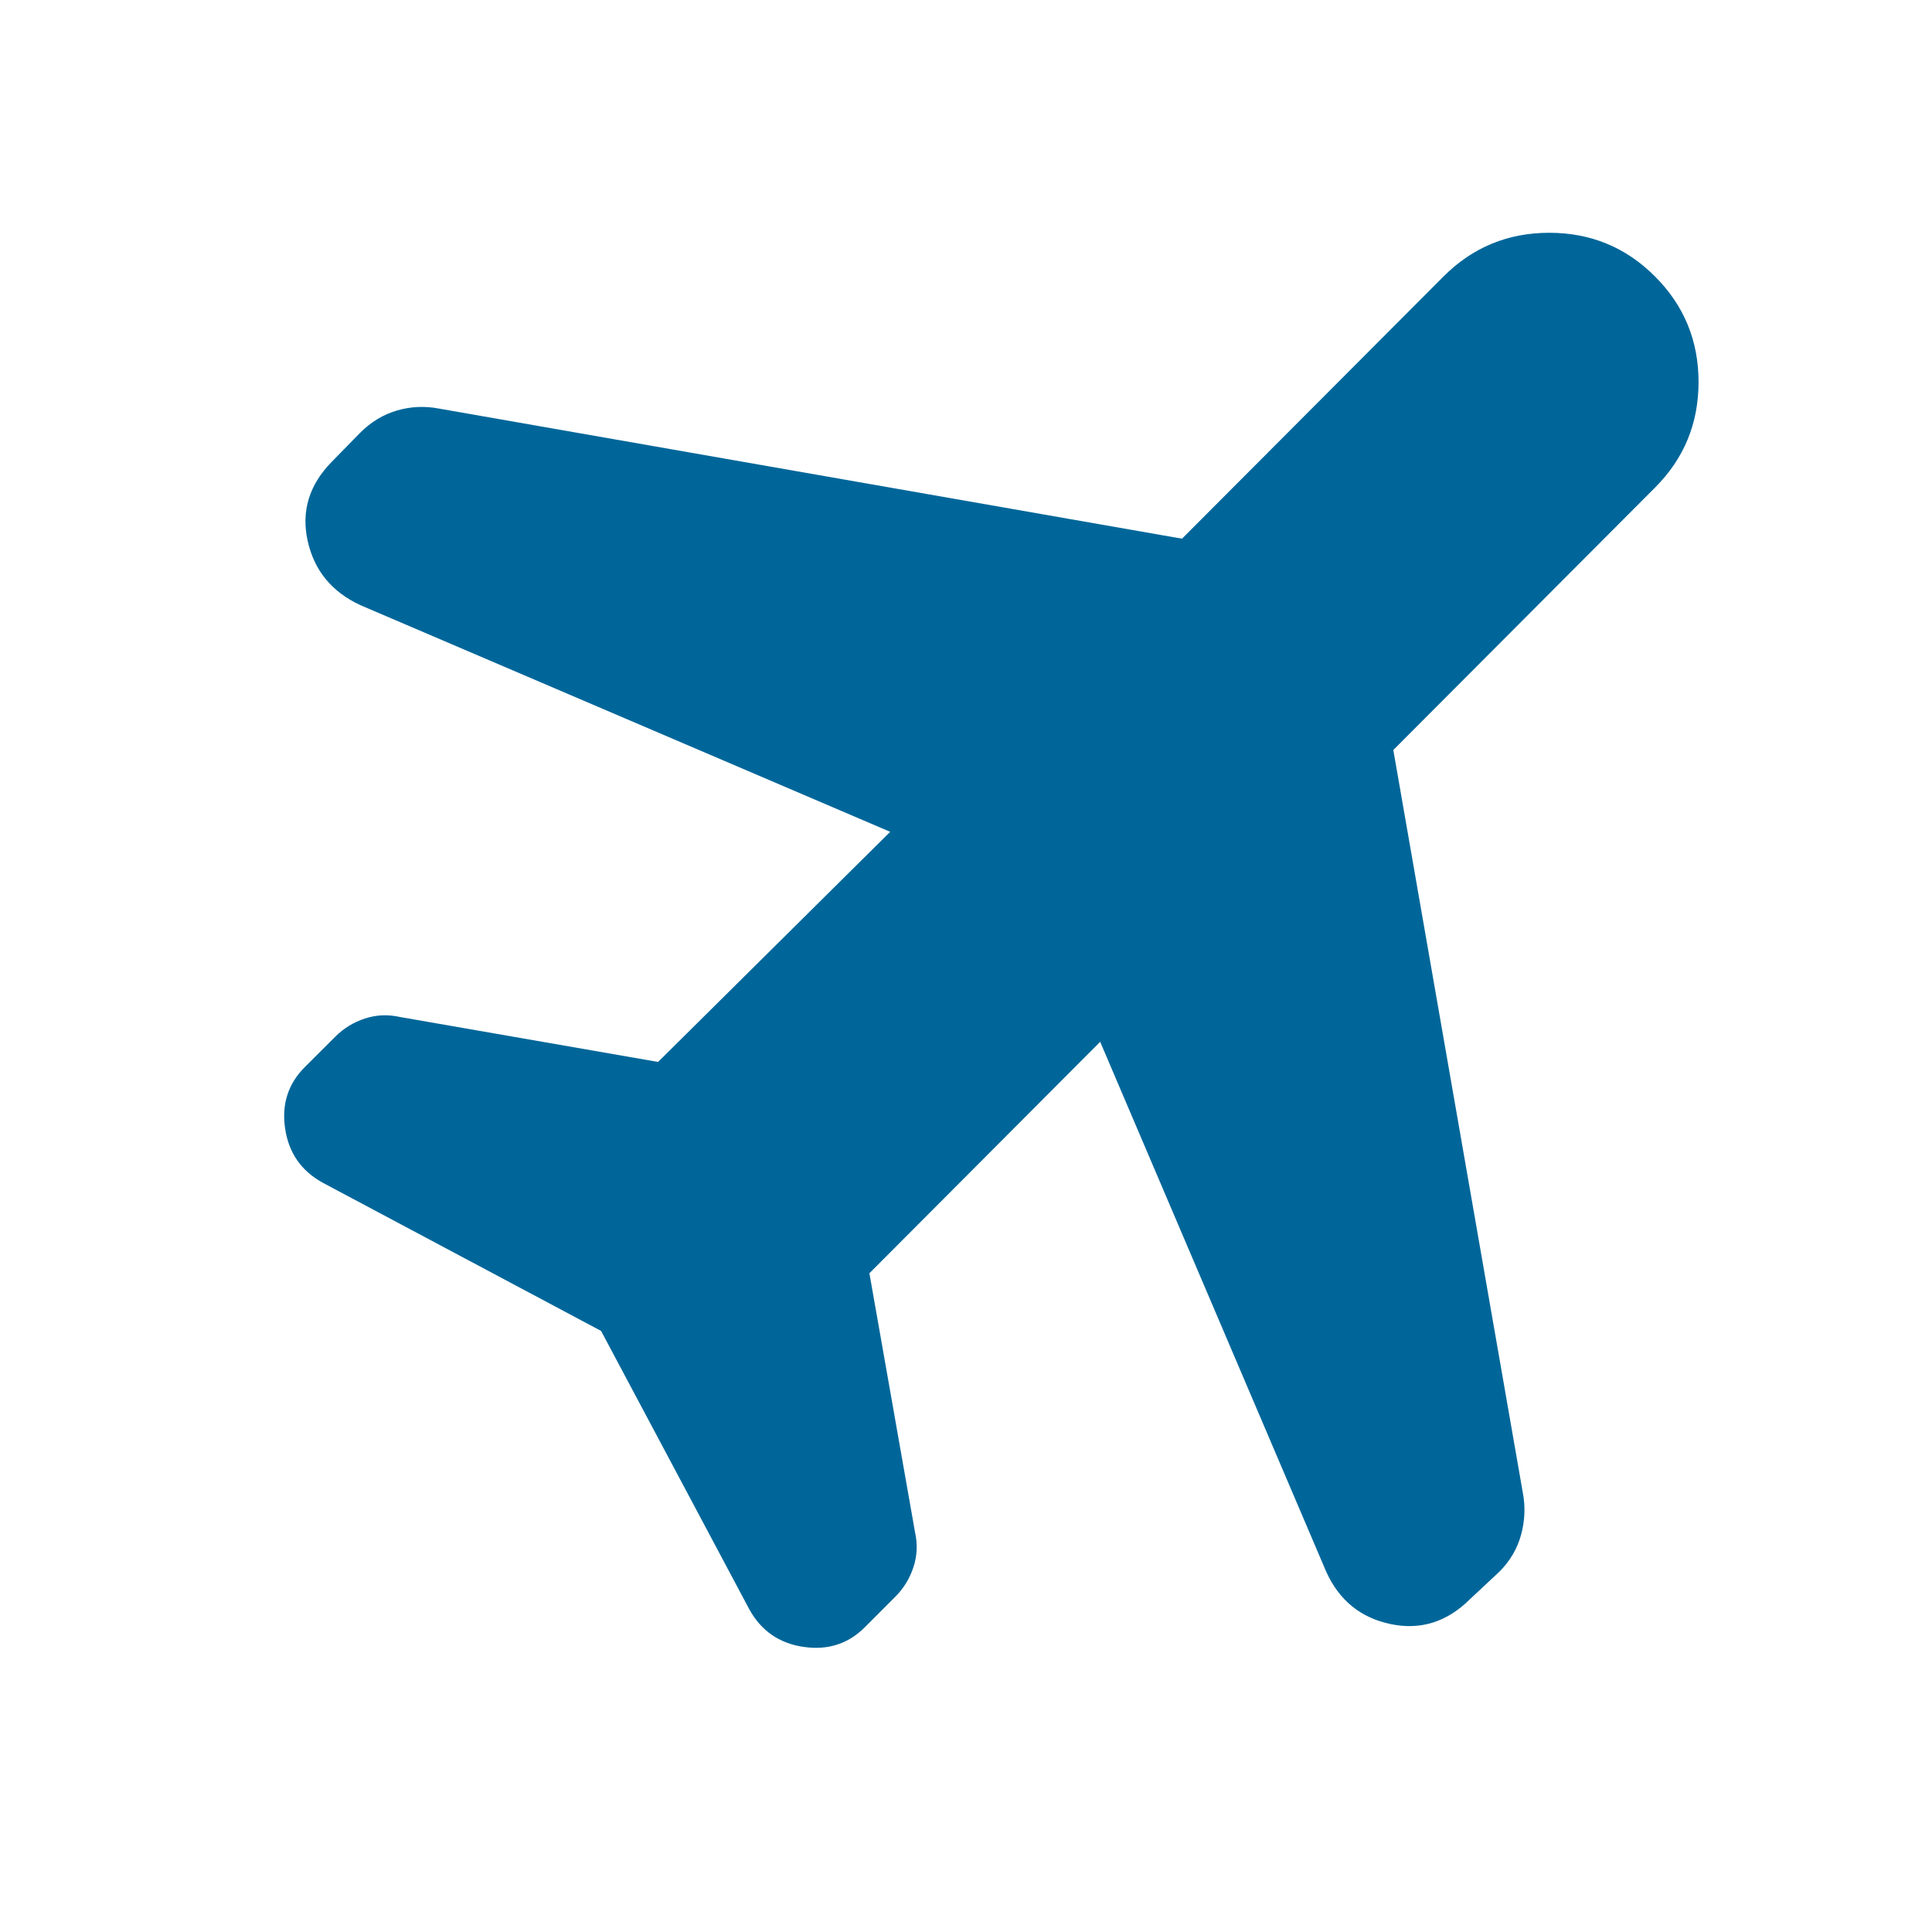 <svg xmlns="http://www.w3.org/2000/svg" height="40px" viewBox="0 -960 960 960" width="40px" fill="#006699"><path d="M442.33-546.67 179-659.33q-21.26-9.9-26.13-31.95-4.87-22.05 11.96-39.24L179-745q8-8 18.19-11 10.18-3 20.81-1l369.33 64.67 130-130.34q21.67-21.66 52.5-21.66 30.84 0 52.5 21.66Q844-801 844-770.17q0 30.84-21.67 52.5l-130 130.34 64.34 369q2 10.44-.84 20.89Q753-187 745-179l-14.48 13.53Q713.33-148.33 691-153q-22.33-4.67-32-26L546.67-442.33 432-327.33l22.67 128.66q2 8.91-.78 17.37-2.78 8.46-9 14.69l-15.11 15.14q-12.45 12.47-30.53 9.8-18.09-2.66-26.92-18.66l-73.66-138.34-138.34-73.66q-16-8.83-18.66-26.92-2.67-18.08 9.8-30.53l15.14-15.11q6.23-6.22 14.69-9 8.46-2.78 17.37-.78L327-432.33l115.33-114.34Z"/></svg>